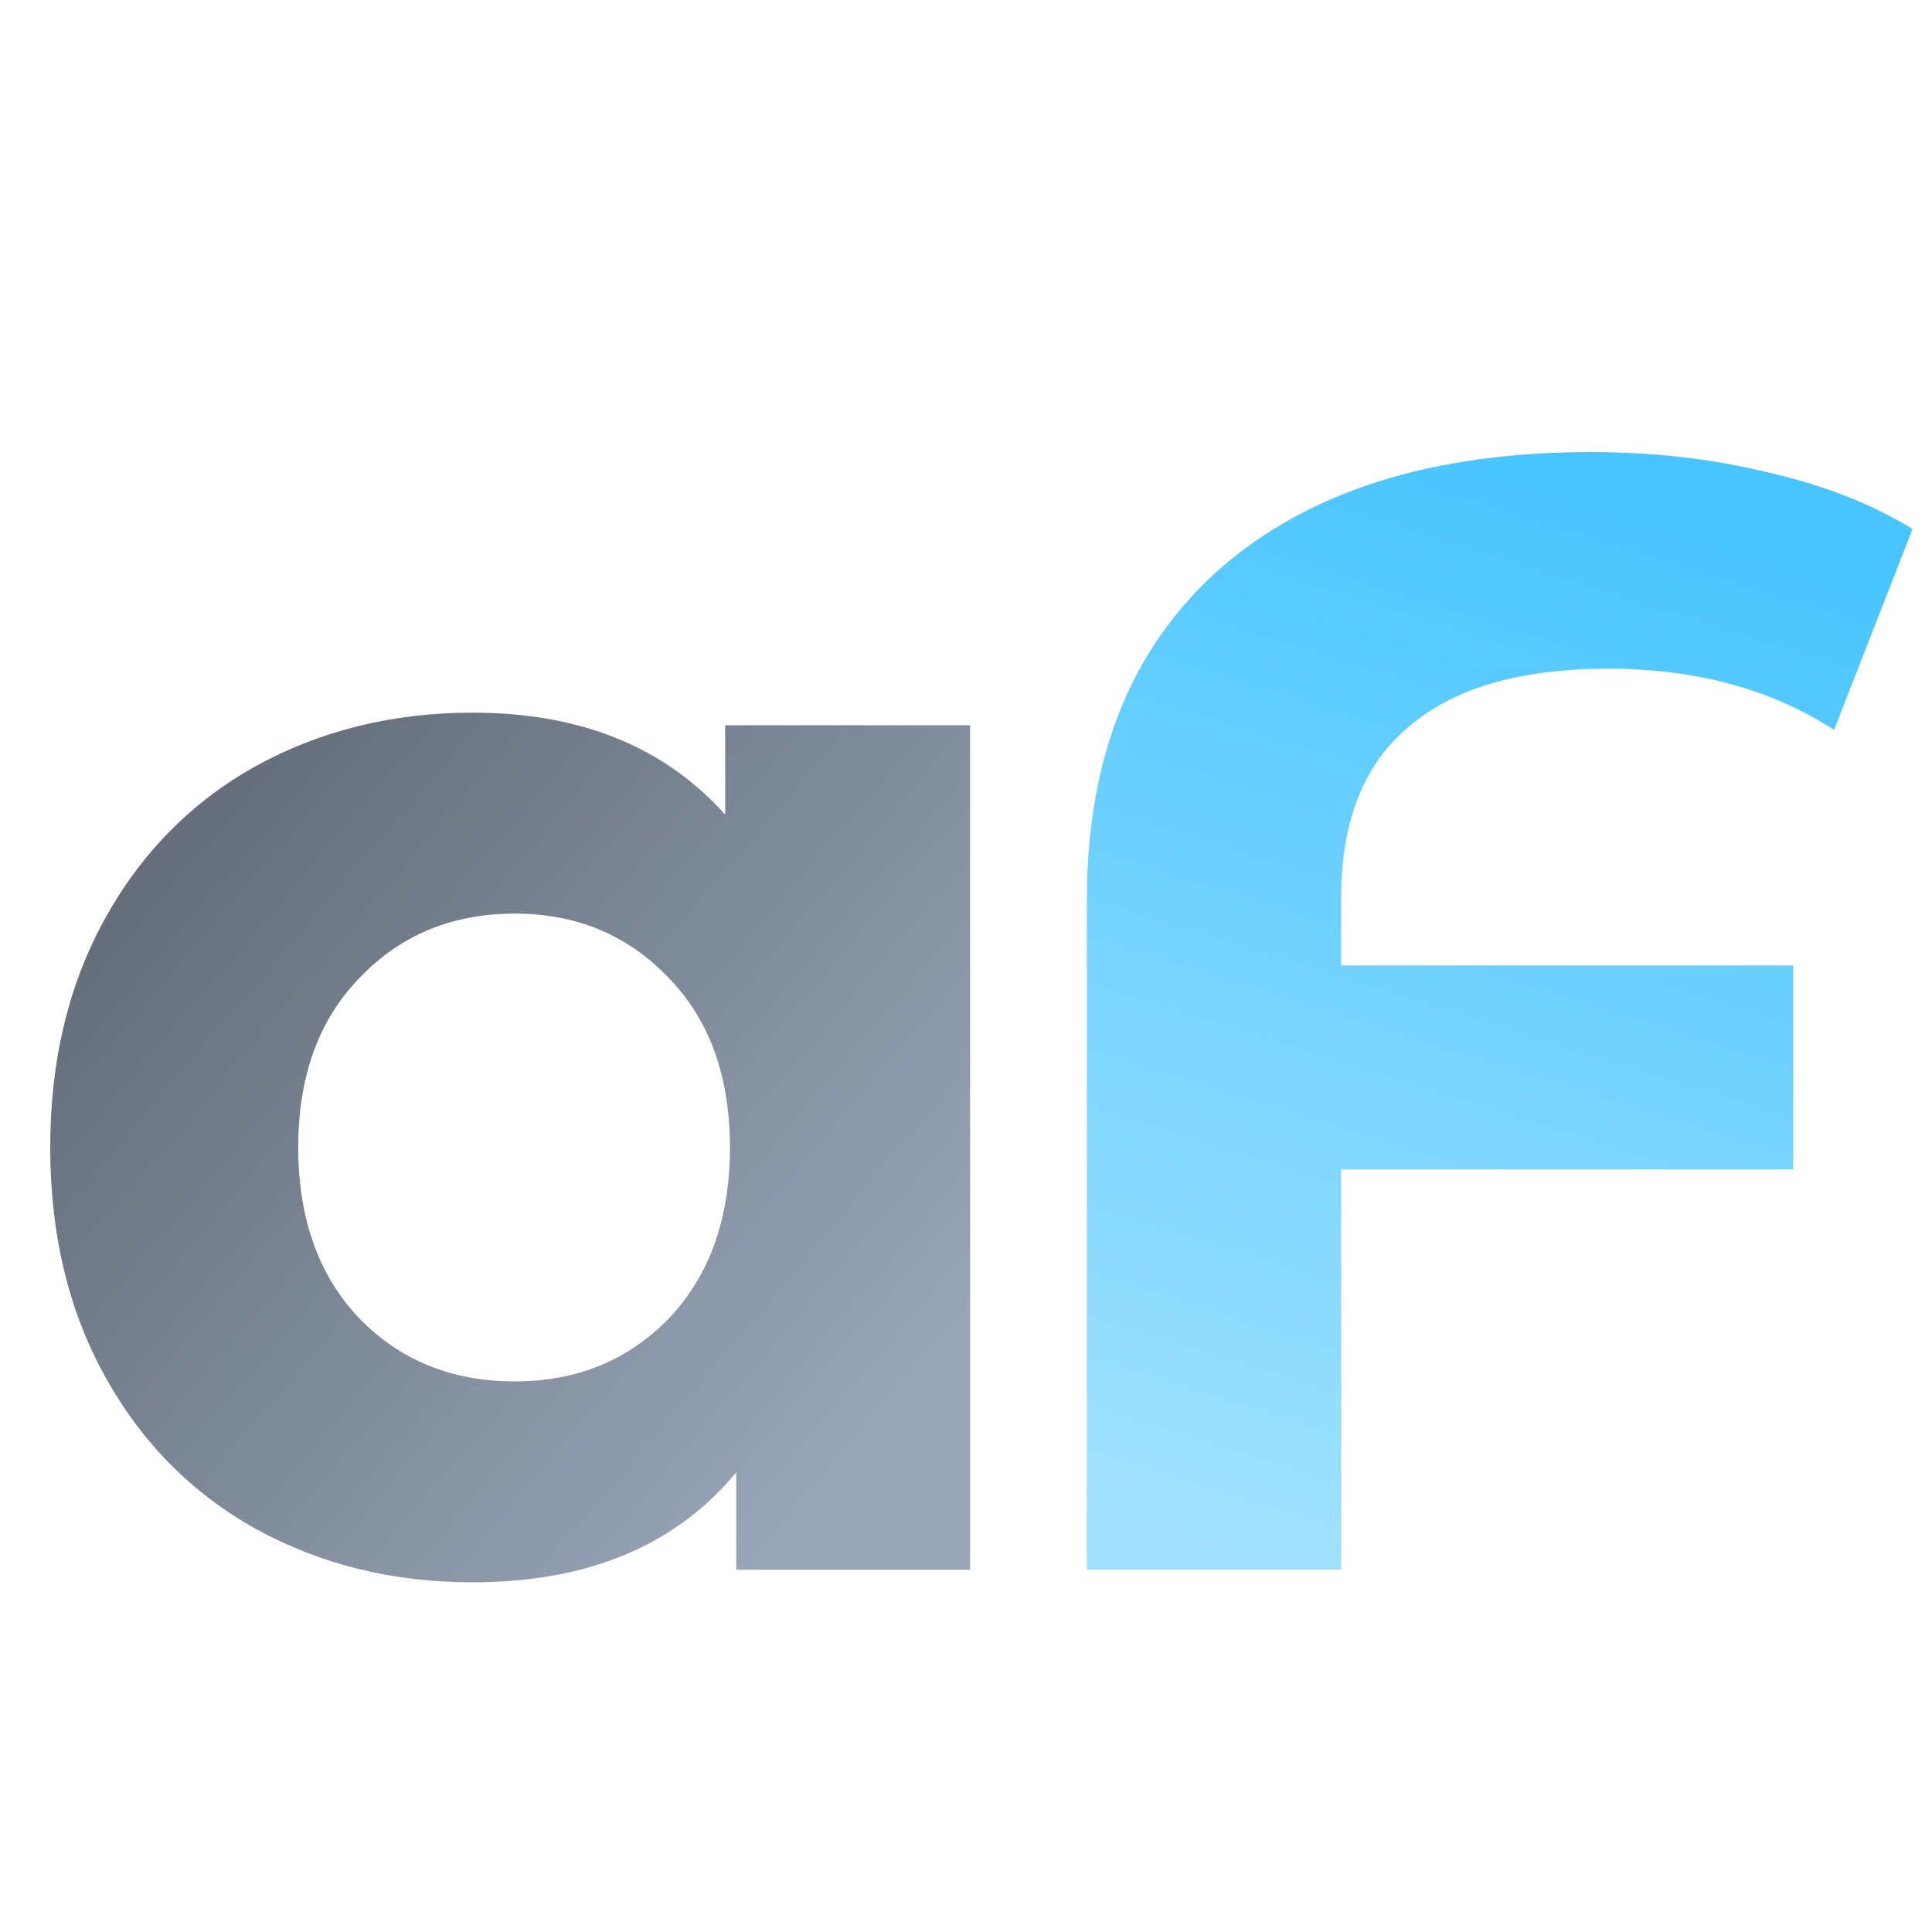 <svg width="16" height="16" viewBox="0 0 16 16" fill="none" xmlns="http://www.w3.org/2000/svg">
<g clip-path="url(#clip0_1_8)">
<path d="M8.034 6.006V13H6.097V12.194C5.594 12.801 4.866 13.104 3.913 13.104C3.254 13.104 2.656 12.957 2.119 12.662C1.59 12.367 1.174 11.947 0.871 11.401C0.568 10.855 0.416 10.222 0.416 9.503C0.416 8.784 0.568 8.151 0.871 7.605C1.174 7.059 1.59 6.639 2.119 6.344C2.656 6.049 3.254 5.902 3.913 5.902C4.806 5.902 5.503 6.184 6.006 6.747V6.006H8.034ZM4.264 11.44C4.775 11.44 5.2 11.267 5.538 10.92C5.876 10.565 6.045 10.092 6.045 9.503C6.045 8.914 5.876 8.446 5.538 8.099C5.2 7.744 4.775 7.566 4.264 7.566C3.744 7.566 3.315 7.744 2.977 8.099C2.639 8.446 2.47 8.914 2.47 9.503C2.47 10.092 2.639 10.565 2.977 10.92C3.315 11.267 3.744 11.44 4.264 11.44Z" fill="url(#paint0_linear_1_8)"/>
<path d="M13.317 5.538C12.589 5.538 12.039 5.698 11.666 6.019C11.293 6.331 11.107 6.803 11.107 7.436V7.995H14.851V9.685H11.107V13H9.001V7.449C9.001 6.279 9.365 5.369 10.093 4.719C10.83 4.069 11.857 3.744 13.174 3.744C13.694 3.744 14.184 3.8 14.643 3.913C15.102 4.017 15.501 4.173 15.839 4.381L15.189 6.045C14.669 5.707 14.045 5.538 13.317 5.538Z" fill="url(#paint1_linear_1_8)"/>
</g>
<defs>
<linearGradient id="paint0_linear_1_8" x1="1.5" y1="6.933" x2="7.319" y2="11.893" gradientUnits="userSpaceOnUse">
<stop stop-color="#656E7A"/>
<stop offset="1" stop-color="#99A6B8"/>
</linearGradient>
<linearGradient id="paint1_linear_1_8" x1="12.5" y1="3.733" x2="9.686" y2="12.702" gradientUnits="userSpaceOnUse">
<stop stop-color="#48C5FF"/>
<stop offset="1" stop-color="#A1E1FF"/>
</linearGradient>
<clipPath id="clip0_1_8">
<rect width="16" height="16" fill="white"/>
</clipPath>
</defs>
</svg>
